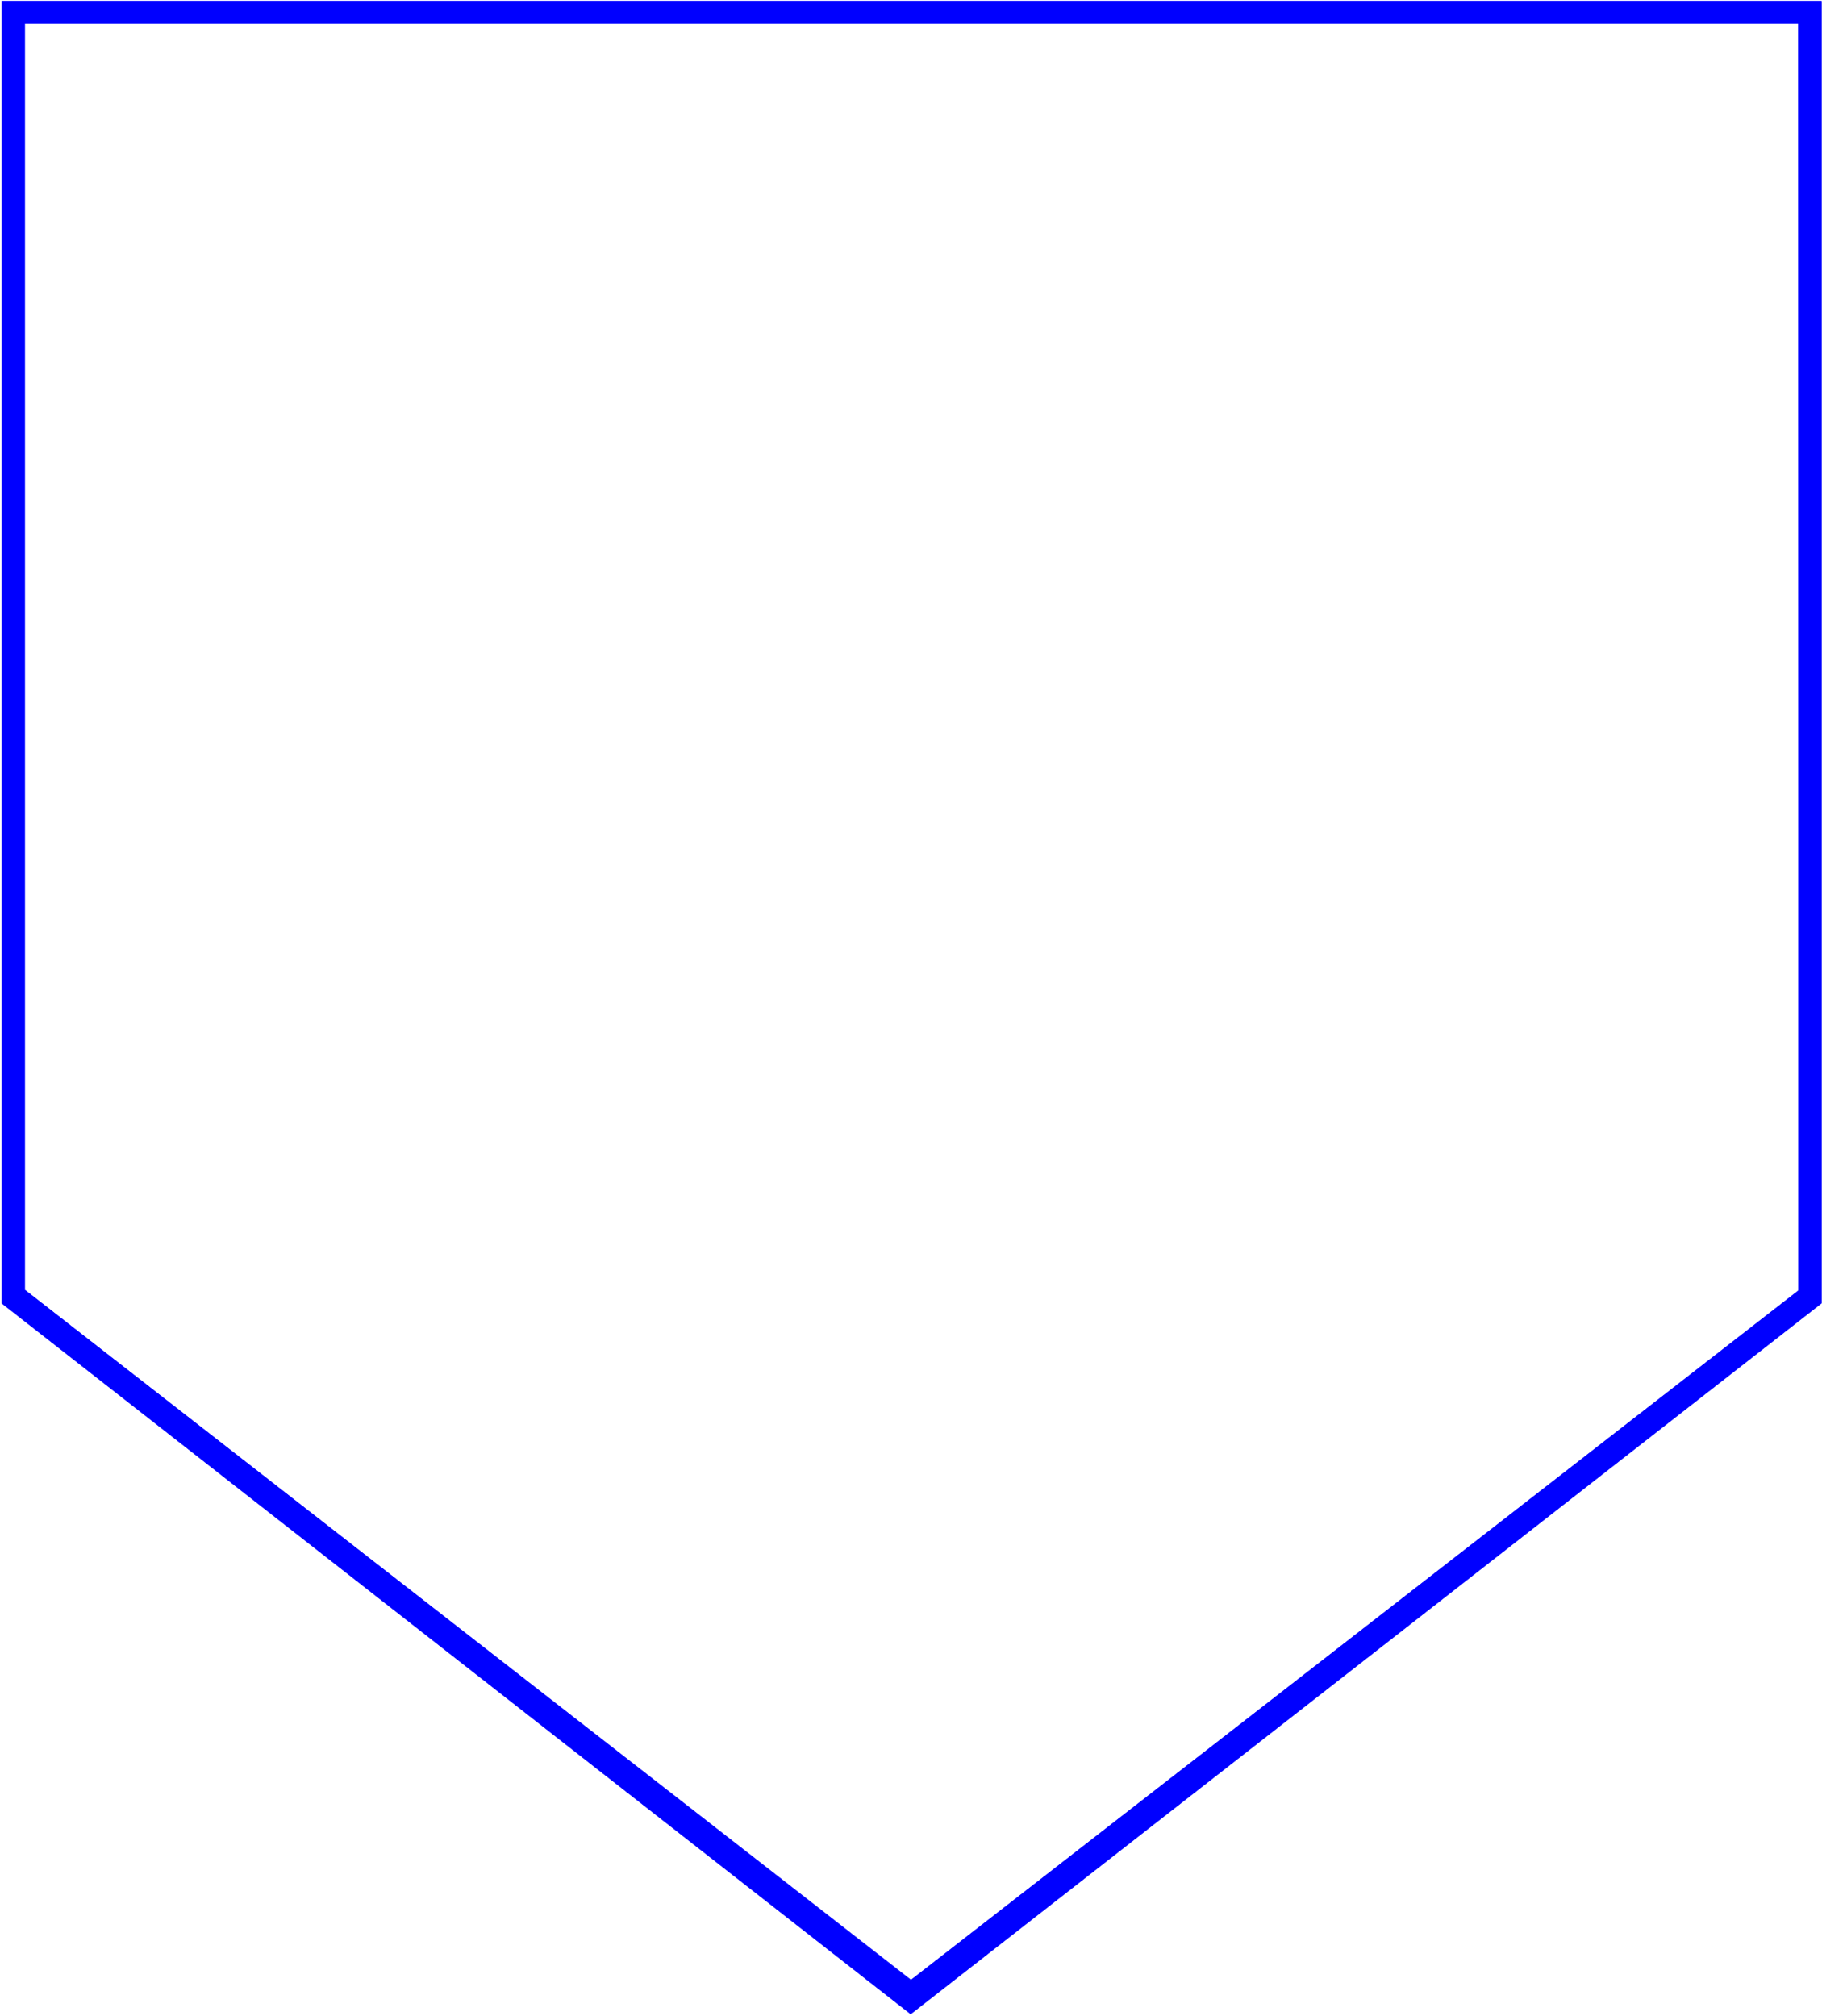 <svg xmlns="http://www.w3.org/2000/svg" fill-rule="evenodd" height="542.733" preserveAspectRatio="none" stroke-linecap="round" viewBox="0 0 3035 3359" width="490.455"><style>.pen1{stroke:#00f;stroke-width:1;stroke-linejoin:round}</style><path class="pen1" fill="none" d="M41 39h2955l1 2111-1479 1149L41 2149V39h0"/><path style="stroke:none;fill:#00f" d="M41 39 3 2h3031v2169L1517 3355 3 2171V2l38 37v2110l1476 1150 1479-1149V39H41z"/><path class="pen1" fill="none" d="M41 39 3 2h3031v2169L1517 3355 3 2171V2l38 37v2110l1476 1150 1479-1149V39H41h0"/></svg>
